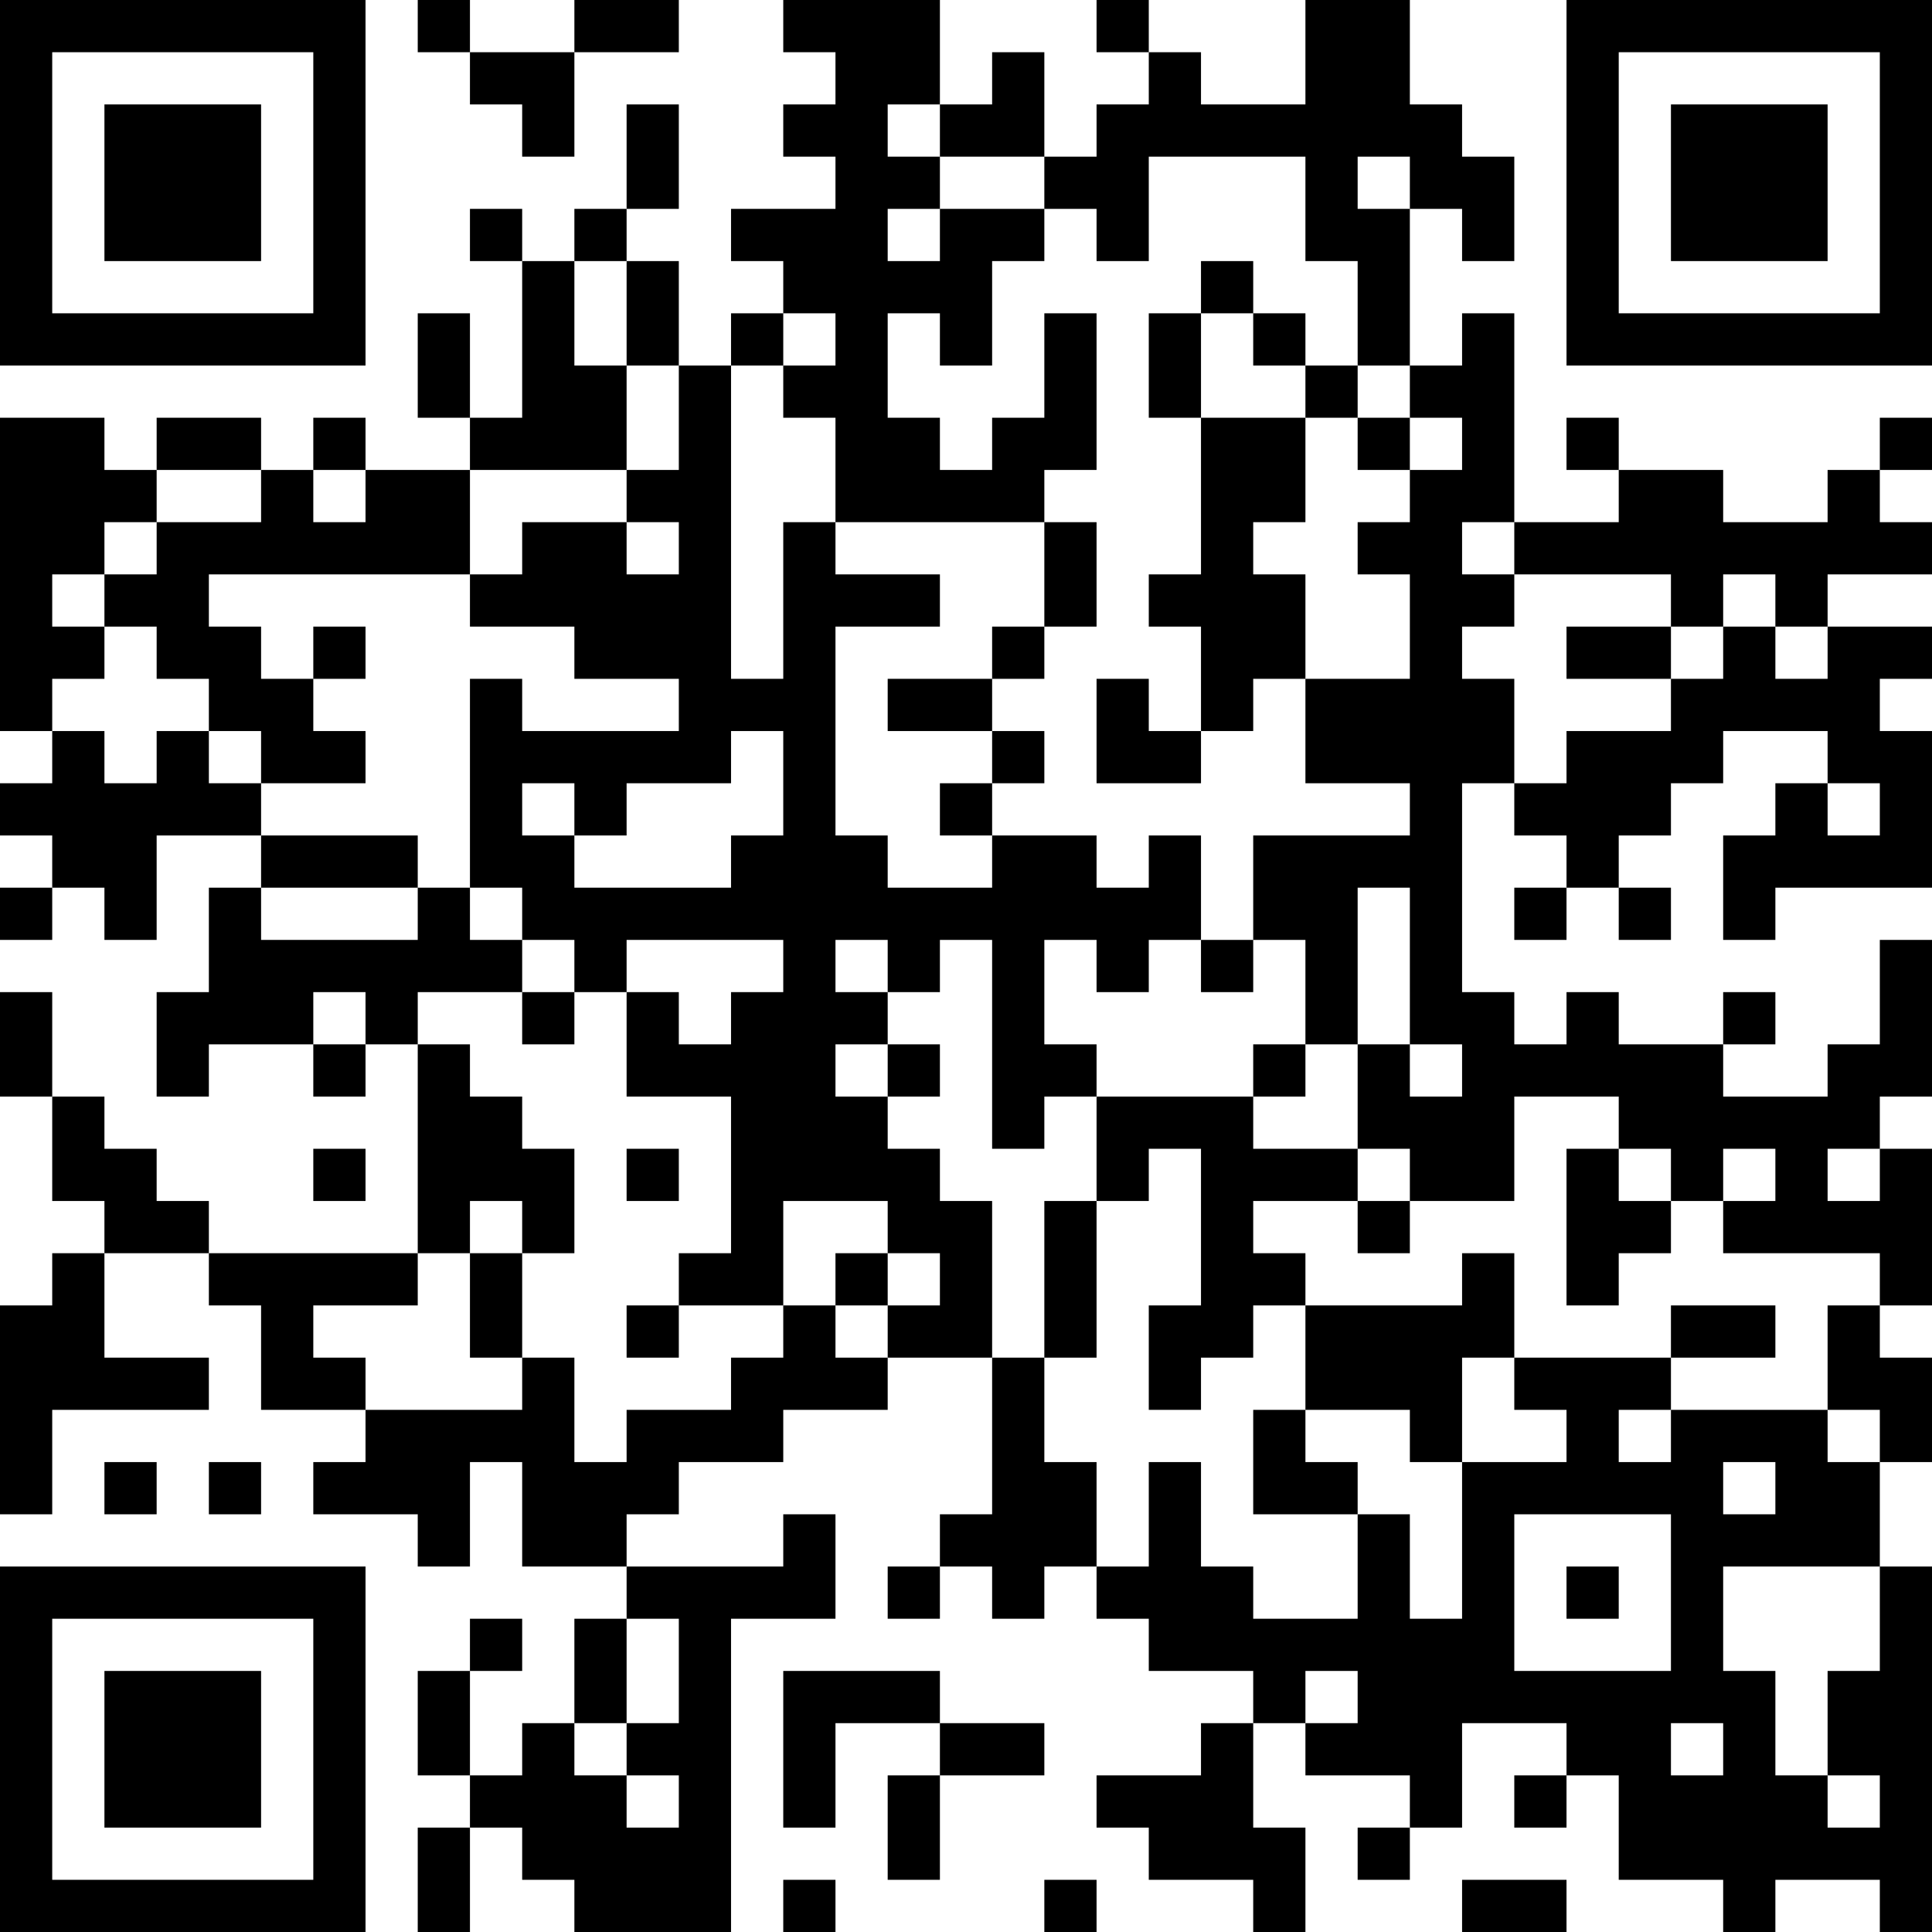 <?xml version="1.0" encoding="UTF-8"?>
<svg xmlns="http://www.w3.org/2000/svg" version="1.1" width="400" height="400" viewBox="0 0 400 400"><rect x="0" y="0" width="400" height="400" fill="#ffffff"/><g transform="scale(10.811)"><g transform="translate(0,0)"><path fill-rule="evenodd" d="M8 0L8 1L9 1L9 2L10 2L10 3L11 3L11 1L13 1L13 0L11 0L11 1L9 1L9 0ZM15 0L15 1L16 1L16 2L15 2L15 3L16 3L16 4L14 4L14 5L15 5L15 6L14 6L14 7L13 7L13 5L12 5L12 4L13 4L13 2L12 2L12 4L11 4L11 5L10 5L10 4L9 4L9 5L10 5L10 8L9 8L9 6L8 6L8 8L9 8L9 9L7 9L7 8L6 8L6 9L5 9L5 8L3 8L3 9L2 9L2 8L0 8L0 14L1 14L1 15L0 15L0 16L1 16L1 17L0 17L0 18L1 18L1 17L2 17L2 18L3 18L3 16L5 16L5 17L4 17L4 19L3 19L3 21L4 21L4 20L6 20L6 21L7 21L7 20L8 20L8 24L4 24L4 23L3 23L3 22L2 22L2 21L1 21L1 19L0 19L0 21L1 21L1 23L2 23L2 24L1 24L1 25L0 25L0 29L1 29L1 27L4 27L4 26L2 26L2 24L4 24L4 25L5 25L5 27L7 27L7 28L6 28L6 29L8 29L8 30L9 30L9 28L10 28L10 30L12 30L12 31L11 31L11 33L10 33L10 34L9 34L9 32L10 32L10 31L9 31L9 32L8 32L8 34L9 34L9 35L8 35L8 37L9 37L9 35L10 35L10 36L11 36L11 37L14 37L14 31L16 31L16 29L15 29L15 30L12 30L12 29L13 29L13 28L15 28L15 27L17 27L17 26L19 26L19 29L18 29L18 30L17 30L17 31L18 31L18 30L19 30L19 31L20 31L20 30L21 30L21 31L22 31L22 32L24 32L24 33L23 33L23 34L21 34L21 35L22 35L22 36L24 36L24 37L25 37L25 35L24 35L24 33L25 33L25 34L27 34L27 35L26 35L26 36L27 36L27 35L28 35L28 33L30 33L30 34L29 34L29 35L30 35L30 34L31 34L31 36L33 36L33 37L34 37L34 36L36 36L36 37L37 37L37 30L36 30L36 28L37 28L37 26L36 26L36 25L37 25L37 22L36 22L36 21L37 21L37 18L36 18L36 20L35 20L35 21L33 21L33 20L34 20L34 19L33 19L33 20L31 20L31 19L30 19L30 20L29 20L29 19L28 19L28 15L29 15L29 16L30 16L30 17L29 17L29 18L30 18L30 17L31 17L31 18L32 18L32 17L31 17L31 16L32 16L32 15L33 15L33 14L35 14L35 15L34 15L34 16L33 16L33 18L34 18L34 17L37 17L37 14L36 14L36 13L37 13L37 12L35 12L35 11L37 11L37 10L36 10L36 9L37 9L37 8L36 8L36 9L35 9L35 10L33 10L33 9L31 9L31 8L30 8L30 9L31 9L31 10L29 10L29 6L28 6L28 7L27 7L27 4L28 4L28 5L29 5L29 3L28 3L28 2L27 2L27 0L25 0L25 2L23 2L23 1L22 1L22 0L21 0L21 1L22 1L22 2L21 2L21 3L20 3L20 1L19 1L19 2L18 2L18 0ZM17 2L17 3L18 3L18 4L17 4L17 5L18 5L18 4L20 4L20 5L19 5L19 7L18 7L18 6L17 6L17 8L18 8L18 9L19 9L19 8L20 8L20 6L21 6L21 9L20 9L20 10L16 10L16 8L15 8L15 7L16 7L16 6L15 6L15 7L14 7L14 13L15 13L15 10L16 10L16 11L18 11L18 12L16 12L16 16L17 16L17 17L19 17L19 16L21 16L21 17L22 17L22 16L23 16L23 18L22 18L22 19L21 19L21 18L20 18L20 20L21 20L21 21L20 21L20 22L19 22L19 18L18 18L18 19L17 19L17 18L16 18L16 19L17 19L17 20L16 20L16 21L17 21L17 22L18 22L18 23L19 23L19 26L20 26L20 28L21 28L21 30L22 30L22 28L23 28L23 30L24 30L24 31L26 31L26 29L27 29L27 31L28 31L28 28L30 28L30 27L29 27L29 26L32 26L32 27L31 27L31 28L32 28L32 27L35 27L35 28L36 28L36 27L35 27L35 25L36 25L36 24L33 24L33 23L34 23L34 22L33 22L33 23L32 23L32 22L31 22L31 21L29 21L29 23L27 23L27 22L26 22L26 20L27 20L27 21L28 21L28 20L27 20L27 17L26 17L26 20L25 20L25 18L24 18L24 16L27 16L27 15L25 15L25 13L27 13L27 11L26 11L26 10L27 10L27 9L28 9L28 8L27 8L27 7L26 7L26 5L25 5L25 3L22 3L22 5L21 5L21 4L20 4L20 3L18 3L18 2ZM26 3L26 4L27 4L27 3ZM11 5L11 7L12 7L12 9L9 9L9 11L4 11L4 12L5 12L5 13L6 13L6 14L7 14L7 15L5 15L5 14L4 14L4 13L3 13L3 12L2 12L2 11L3 11L3 10L5 10L5 9L3 9L3 10L2 10L2 11L1 11L1 12L2 12L2 13L1 13L1 14L2 14L2 15L3 15L3 14L4 14L4 15L5 15L5 16L8 16L8 17L5 17L5 18L8 18L8 17L9 17L9 18L10 18L10 19L8 19L8 20L9 20L9 21L10 21L10 22L11 22L11 24L10 24L10 23L9 23L9 24L8 24L8 25L6 25L6 26L7 26L7 27L10 27L10 26L11 26L11 28L12 28L12 27L14 27L14 26L15 26L15 25L16 25L16 26L17 26L17 25L18 25L18 24L17 24L17 23L15 23L15 25L13 25L13 24L14 24L14 21L12 21L12 19L13 19L13 20L14 20L14 19L15 19L15 18L12 18L12 19L11 19L11 18L10 18L10 17L9 17L9 13L10 13L10 14L13 14L13 13L11 13L11 12L9 12L9 11L10 11L10 10L12 10L12 11L13 11L13 10L12 10L12 9L13 9L13 7L12 7L12 5ZM23 5L23 6L22 6L22 8L23 8L23 11L22 11L22 12L23 12L23 14L22 14L22 13L21 13L21 15L23 15L23 14L24 14L24 13L25 13L25 11L24 11L24 10L25 10L25 8L26 8L26 9L27 9L27 8L26 8L26 7L25 7L25 6L24 6L24 5ZM23 6L23 8L25 8L25 7L24 7L24 6ZM6 9L6 10L7 10L7 9ZM20 10L20 12L19 12L19 13L17 13L17 14L19 14L19 15L18 15L18 16L19 16L19 15L20 15L20 14L19 14L19 13L20 13L20 12L21 12L21 10ZM28 10L28 11L29 11L29 12L28 12L28 13L29 13L29 15L30 15L30 14L32 14L32 13L33 13L33 12L34 12L34 13L35 13L35 12L34 12L34 11L33 11L33 12L32 12L32 11L29 11L29 10ZM6 12L6 13L7 13L7 12ZM30 12L30 13L32 13L32 12ZM14 14L14 15L12 15L12 16L11 16L11 15L10 15L10 16L11 16L11 17L14 17L14 16L15 16L15 14ZM35 15L35 16L36 16L36 15ZM23 18L23 19L24 19L24 18ZM6 19L6 20L7 20L7 19ZM10 19L10 20L11 20L11 19ZM17 20L17 21L18 21L18 20ZM24 20L24 21L21 21L21 23L20 23L20 26L21 26L21 23L22 23L22 22L23 22L23 25L22 25L22 27L23 27L23 26L24 26L24 25L25 25L25 27L24 27L24 29L26 29L26 28L25 28L25 27L27 27L27 28L28 28L28 26L29 26L29 24L28 24L28 25L25 25L25 24L24 24L24 23L26 23L26 24L27 24L27 23L26 23L26 22L24 22L24 21L25 21L25 20ZM6 22L6 23L7 23L7 22ZM12 22L12 23L13 23L13 22ZM30 22L30 25L31 25L31 24L32 24L32 23L31 23L31 22ZM35 22L35 23L36 23L36 22ZM9 24L9 26L10 26L10 24ZM16 24L16 25L17 25L17 24ZM12 25L12 26L13 26L13 25ZM32 25L32 26L34 26L34 25ZM2 28L2 29L3 29L3 28ZM4 28L4 29L5 29L5 28ZM33 28L33 29L34 29L34 28ZM29 29L29 32L32 32L32 29ZM30 30L30 31L31 31L31 30ZM33 30L33 32L34 32L34 34L35 34L35 35L36 35L36 34L35 34L35 32L36 32L36 30ZM12 31L12 33L11 33L11 34L12 34L12 35L13 35L13 34L12 34L12 33L13 33L13 31ZM15 32L15 35L16 35L16 33L18 33L18 34L17 34L17 36L18 36L18 34L20 34L20 33L18 33L18 32ZM25 32L25 33L26 33L26 32ZM32 33L32 34L33 34L33 33ZM15 36L15 37L16 37L16 36ZM20 36L20 37L21 37L21 36ZM28 36L28 37L30 37L30 36ZM0 0L0 7L7 7L7 0ZM1 1L1 6L6 6L6 1ZM2 2L2 5L5 5L5 2ZM30 0L30 7L37 7L37 0ZM31 1L31 6L36 6L36 1ZM32 2L32 5L35 5L35 2ZM0 30L0 37L7 37L7 30ZM1 31L1 36L6 36L6 31ZM2 32L2 35L5 35L5 32Z" fill="#000000"/></g></g></svg>
